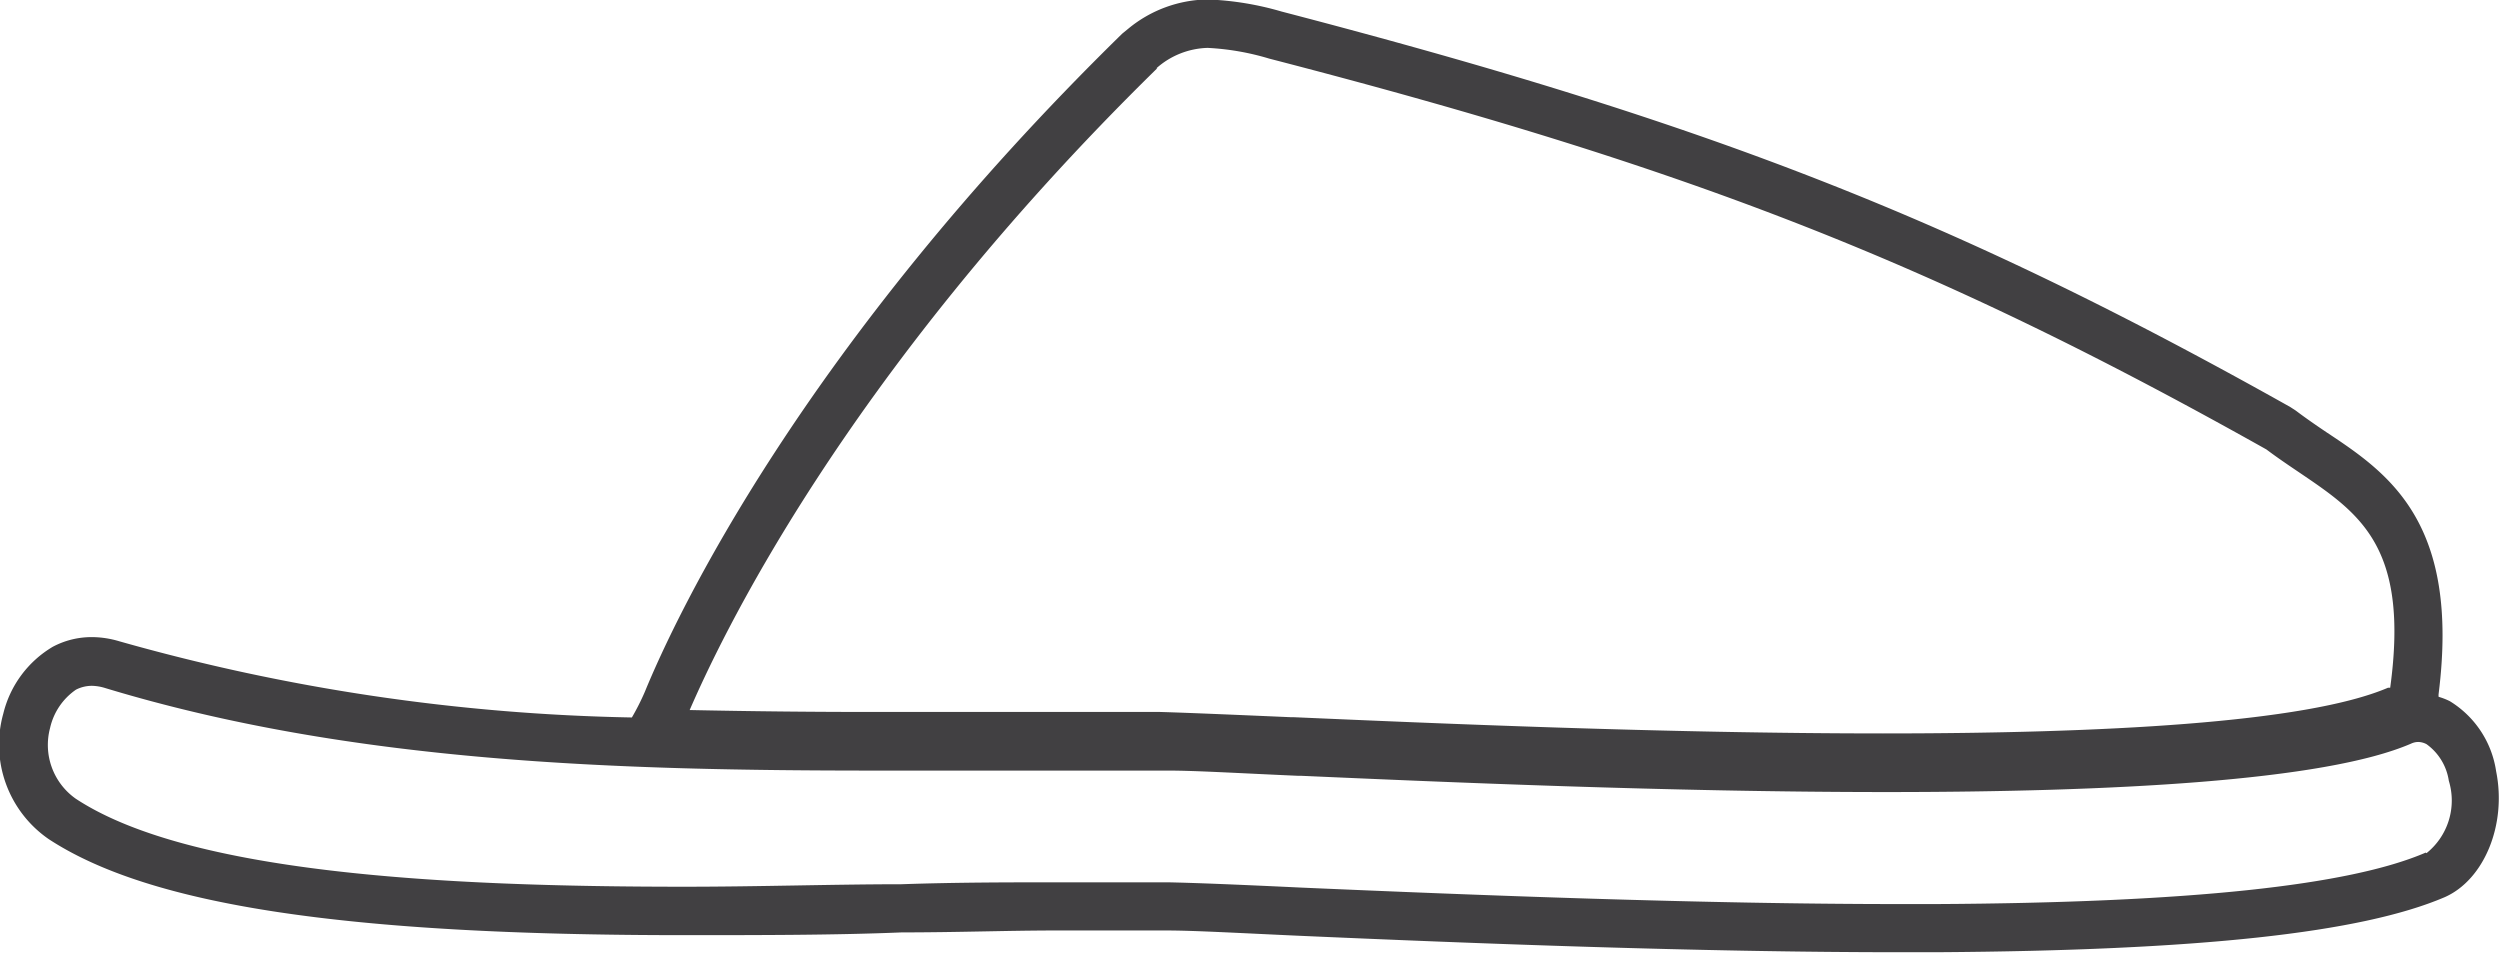 <svg id="_ŽÓť_1" data-name="—ŽÓť_1" xmlns="http://www.w3.org/2000/svg" viewBox="0 0 90.84 34.65"><defs><style>.cls-1{fill:#414042;}</style></defs><path class="cls-1" d="M-86.56,287a2.31,2.31,0,0,0-.41-.16.45.45,0,0,1,0-.11c.78-6.22-1.8-8-4.07-9.5-.37-.25-.75-.51-1.12-.79l-.2-.13c-12.12-6.8-21-10.29-36.65-14.37a11,11,0,0,0-2.69-.44,4.63,4.63,0,0,0-2.88,1.06l-.22.18c-11.65,11.4-16.23,21.19-17.35,23.92a8.65,8.65,0,0,1-.47.93,73.15,73.15,0,0,1-18.63-2.77,3.5,3.5,0,0,0-1-.15,3,3,0,0,0-1.41.35,3.89,3.89,0,0,0-1.8,2.43,4.17,4.17,0,0,0,1.65,4.56c3.68,2.41,10.79,3.49,23.08,3.49,2.75,0,5.49,0,7.91-.1,2,0,3.92-.07,5.58-.07h1.42c1.07,0,2,0,2.64,0,1,0,2.75.1,4.76.19,6.35.28,14.57.6,21.84.6h1.36c9.56-.06,15.43-.7,18.47-2,1.43-.63,2.26-2.63,1.87-4.57A3.6,3.6,0,0,0-86.56,287Zm-47-23a2.92,2.92,0,0,1,1.86-.74,9.37,9.37,0,0,1,2.24.39c15.46,4,24.27,7.49,36.23,14.2.4.3.8.57,1.2.84,2.2,1.49,4,2.69,3.3,7.82l-.08,0c-3,1.28-10.39,1.66-18.35,1.66s-16.36-.37-21.42-.59h-.1c-2.08-.09-3.72-.16-4.74-.19-.73,0-1.69,0-2.8,0h-7.65q-3.32,0-6.65-.07C-149.51,285-145.06,275.3-133.53,264Zm46.12,28.5c-2.78,1.2-8.59,1.82-17.78,1.87h-1.35c-7.17,0-15.33-.32-21.76-.6-2.11-.1-3.78-.17-4.8-.19-.69,0-1.59,0-2.68,0h-1.42c-1.67,0-3.58,0-5.61.07-2.47,0-5.15.09-7.88.09-8.76,0-18-.49-22.11-3.2a2.39,2.39,0,0,1-.93-2.57,2.3,2.3,0,0,1,.94-1.39,1.27,1.27,0,0,1,.58-.14,1.72,1.72,0,0,1,.48.08c9,2.73,18.67,3,28.09,3h7.78l2.77,0c1,0,2.65.1,4.72.19h.11c5,.22,13.35.59,21.25.59,8.2,0,15.93-.4,19.07-1.76a.62.62,0,0,1,.26-.06.67.67,0,0,1,.3.08,2,2,0,0,1,.81,1.33A2.45,2.45,0,0,1-87.41,292.52Z" transform="translate(175.58 -261.52)"/></svg>